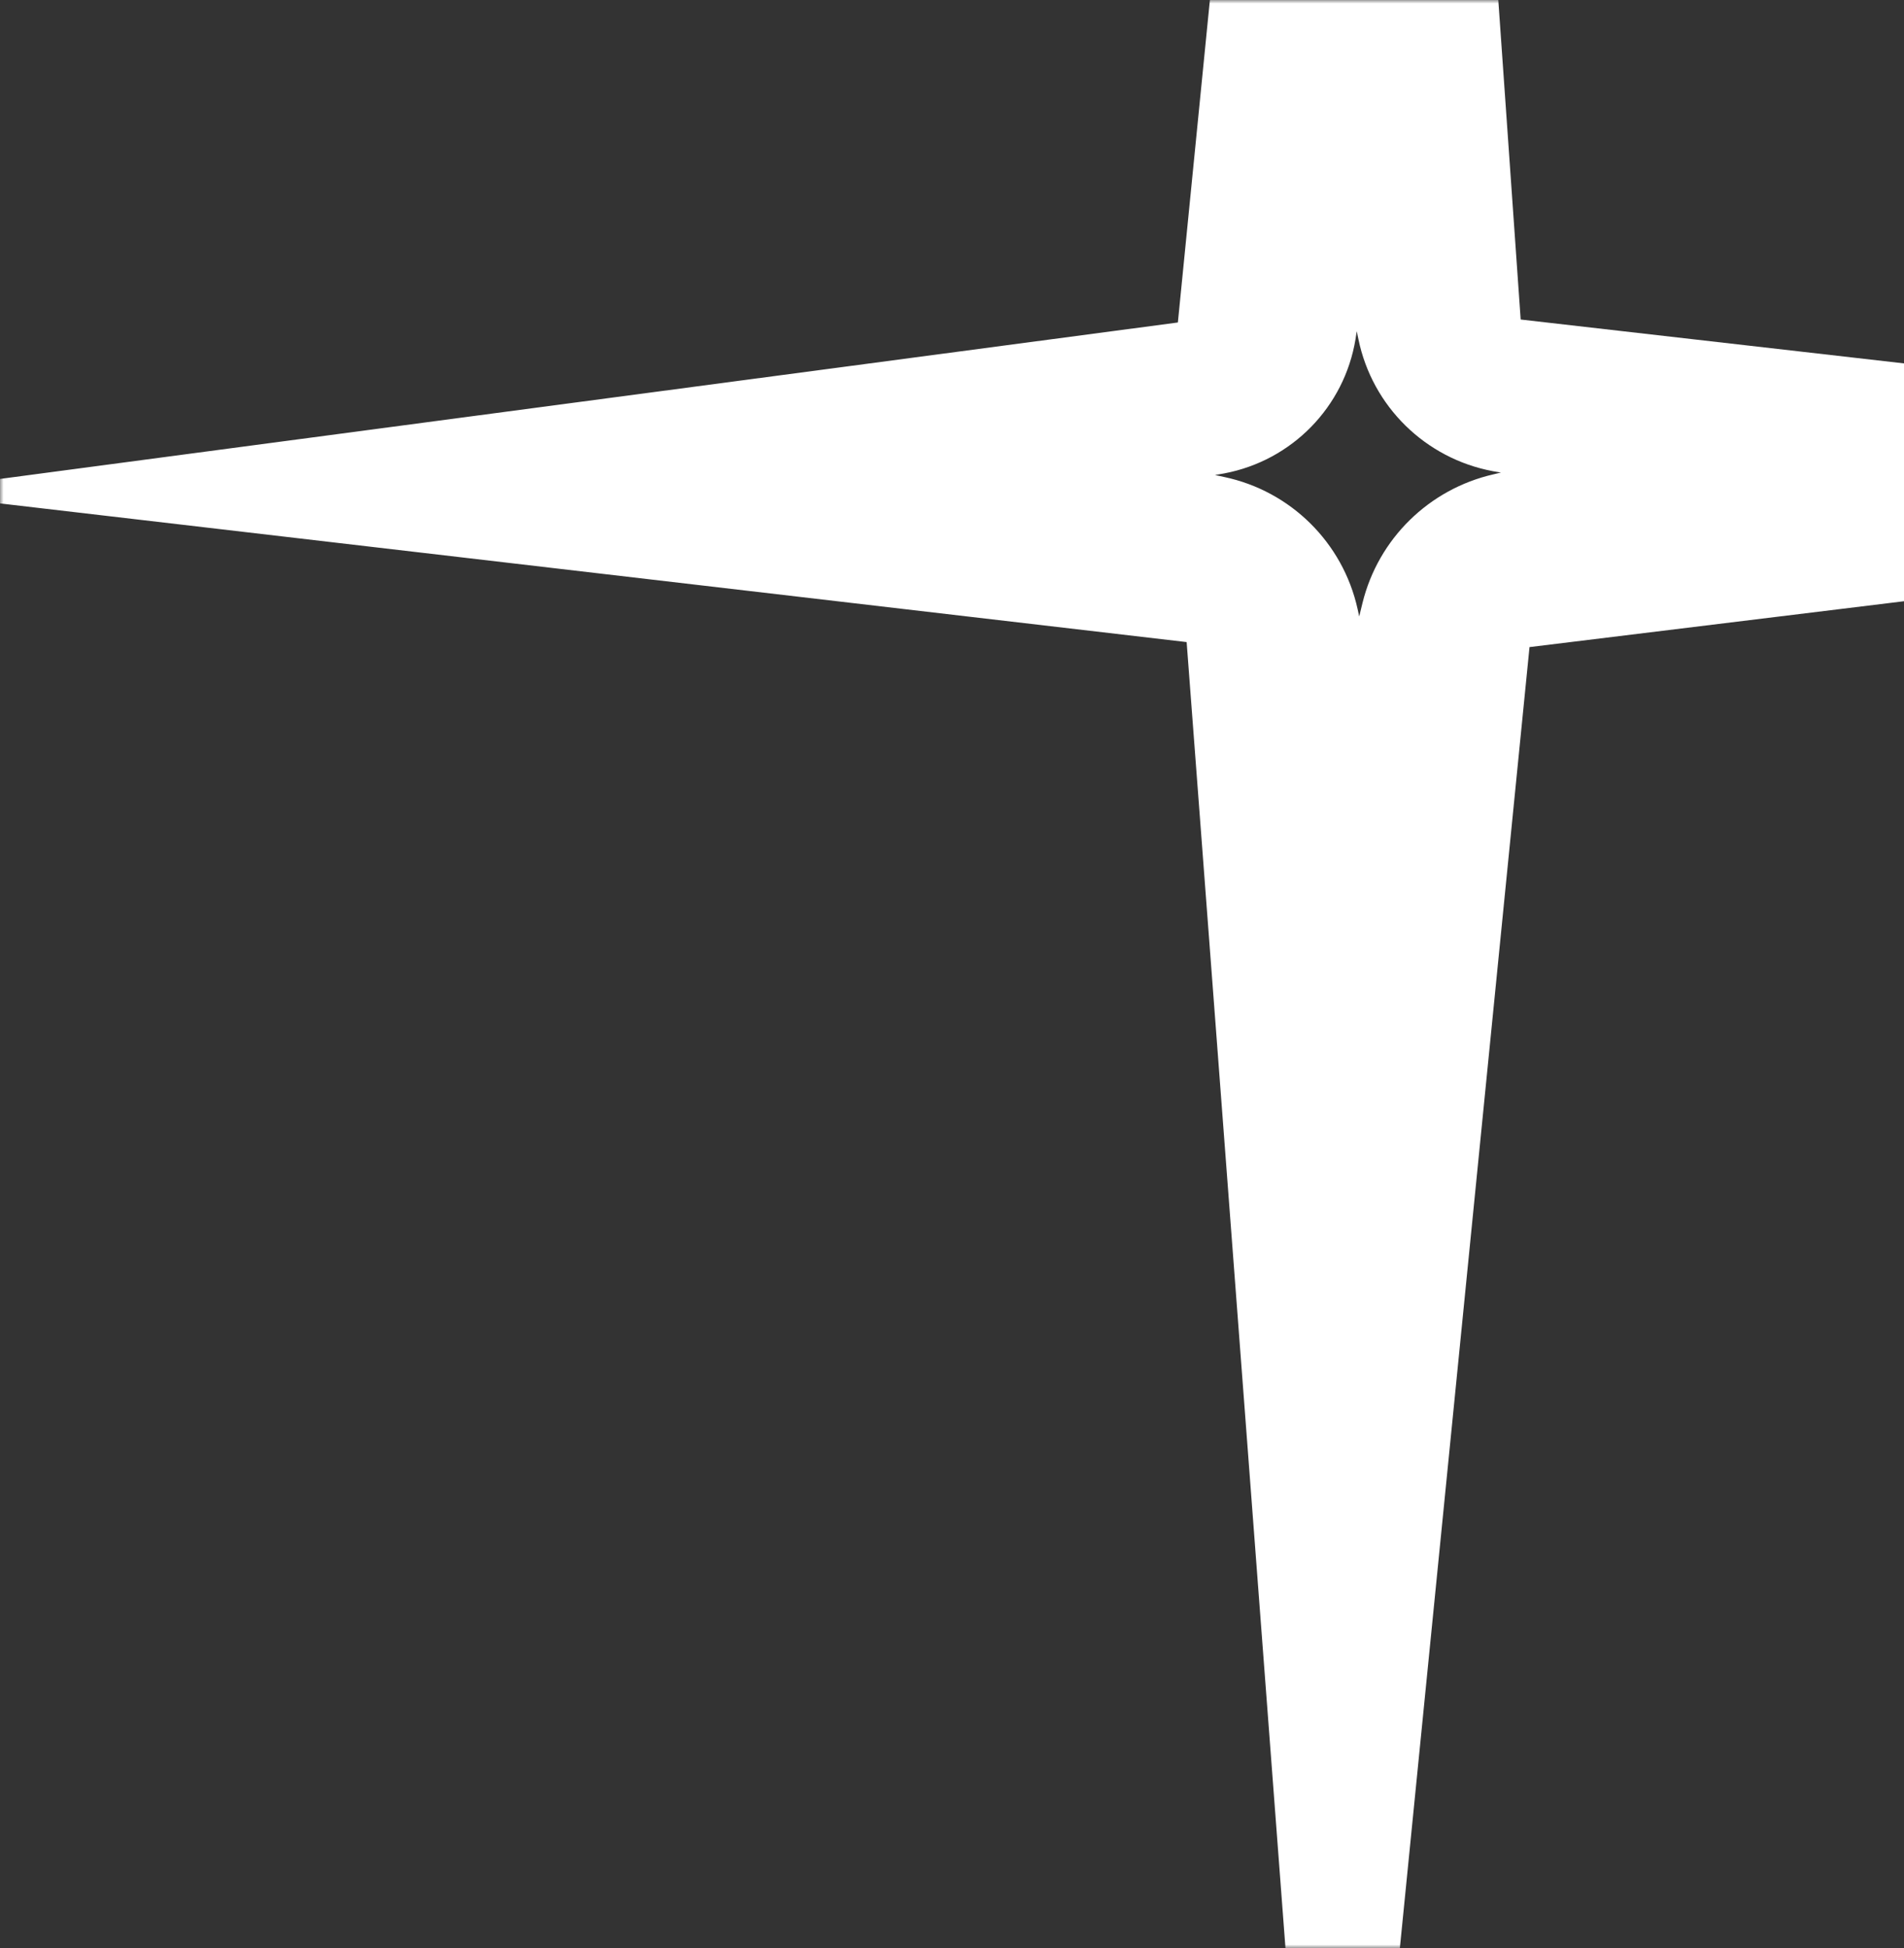 <svg xmlns="http://www.w3.org/2000/svg" width="263" height="269" viewBox="0 0 263 269" fill="none"><rect x="0" y="0" width="263" height="269" fill="#333333" stroke="none"/><mask id="mask0_136_135" style="mask-type:alpha" maskUnits="userSpaceOnUse" x="0" y="0" width="291" height="269"><rect width="291" height="269" fill="#D9D9D9"></rect></mask><g mask="url(#mask0_136_135)"><path d="M206.3 65.498C197.381 67.538 190.381 74.406 188.201 83.268L187.747 85.127L187.522 84.085C185.493 74.935 178.283 67.81 169.113 65.872L167.828 65.595L169.126 65.368C178.463 63.594 185.693 56.201 187.237 46.84L187.408 45.74L187.634 46.819C189.538 56.114 196.894 63.327 206.224 65.066L207.327 65.255L206.3 65.498ZM210.052 44.122L190.479 -235.205L162.7 44.53L-24.395 69.374L-2.804 69.189L163.911 88.665L184.382 359.105L211.272 89.356L401.648 66.05L210.052 44.122Z" fill="white"></path></g></svg>